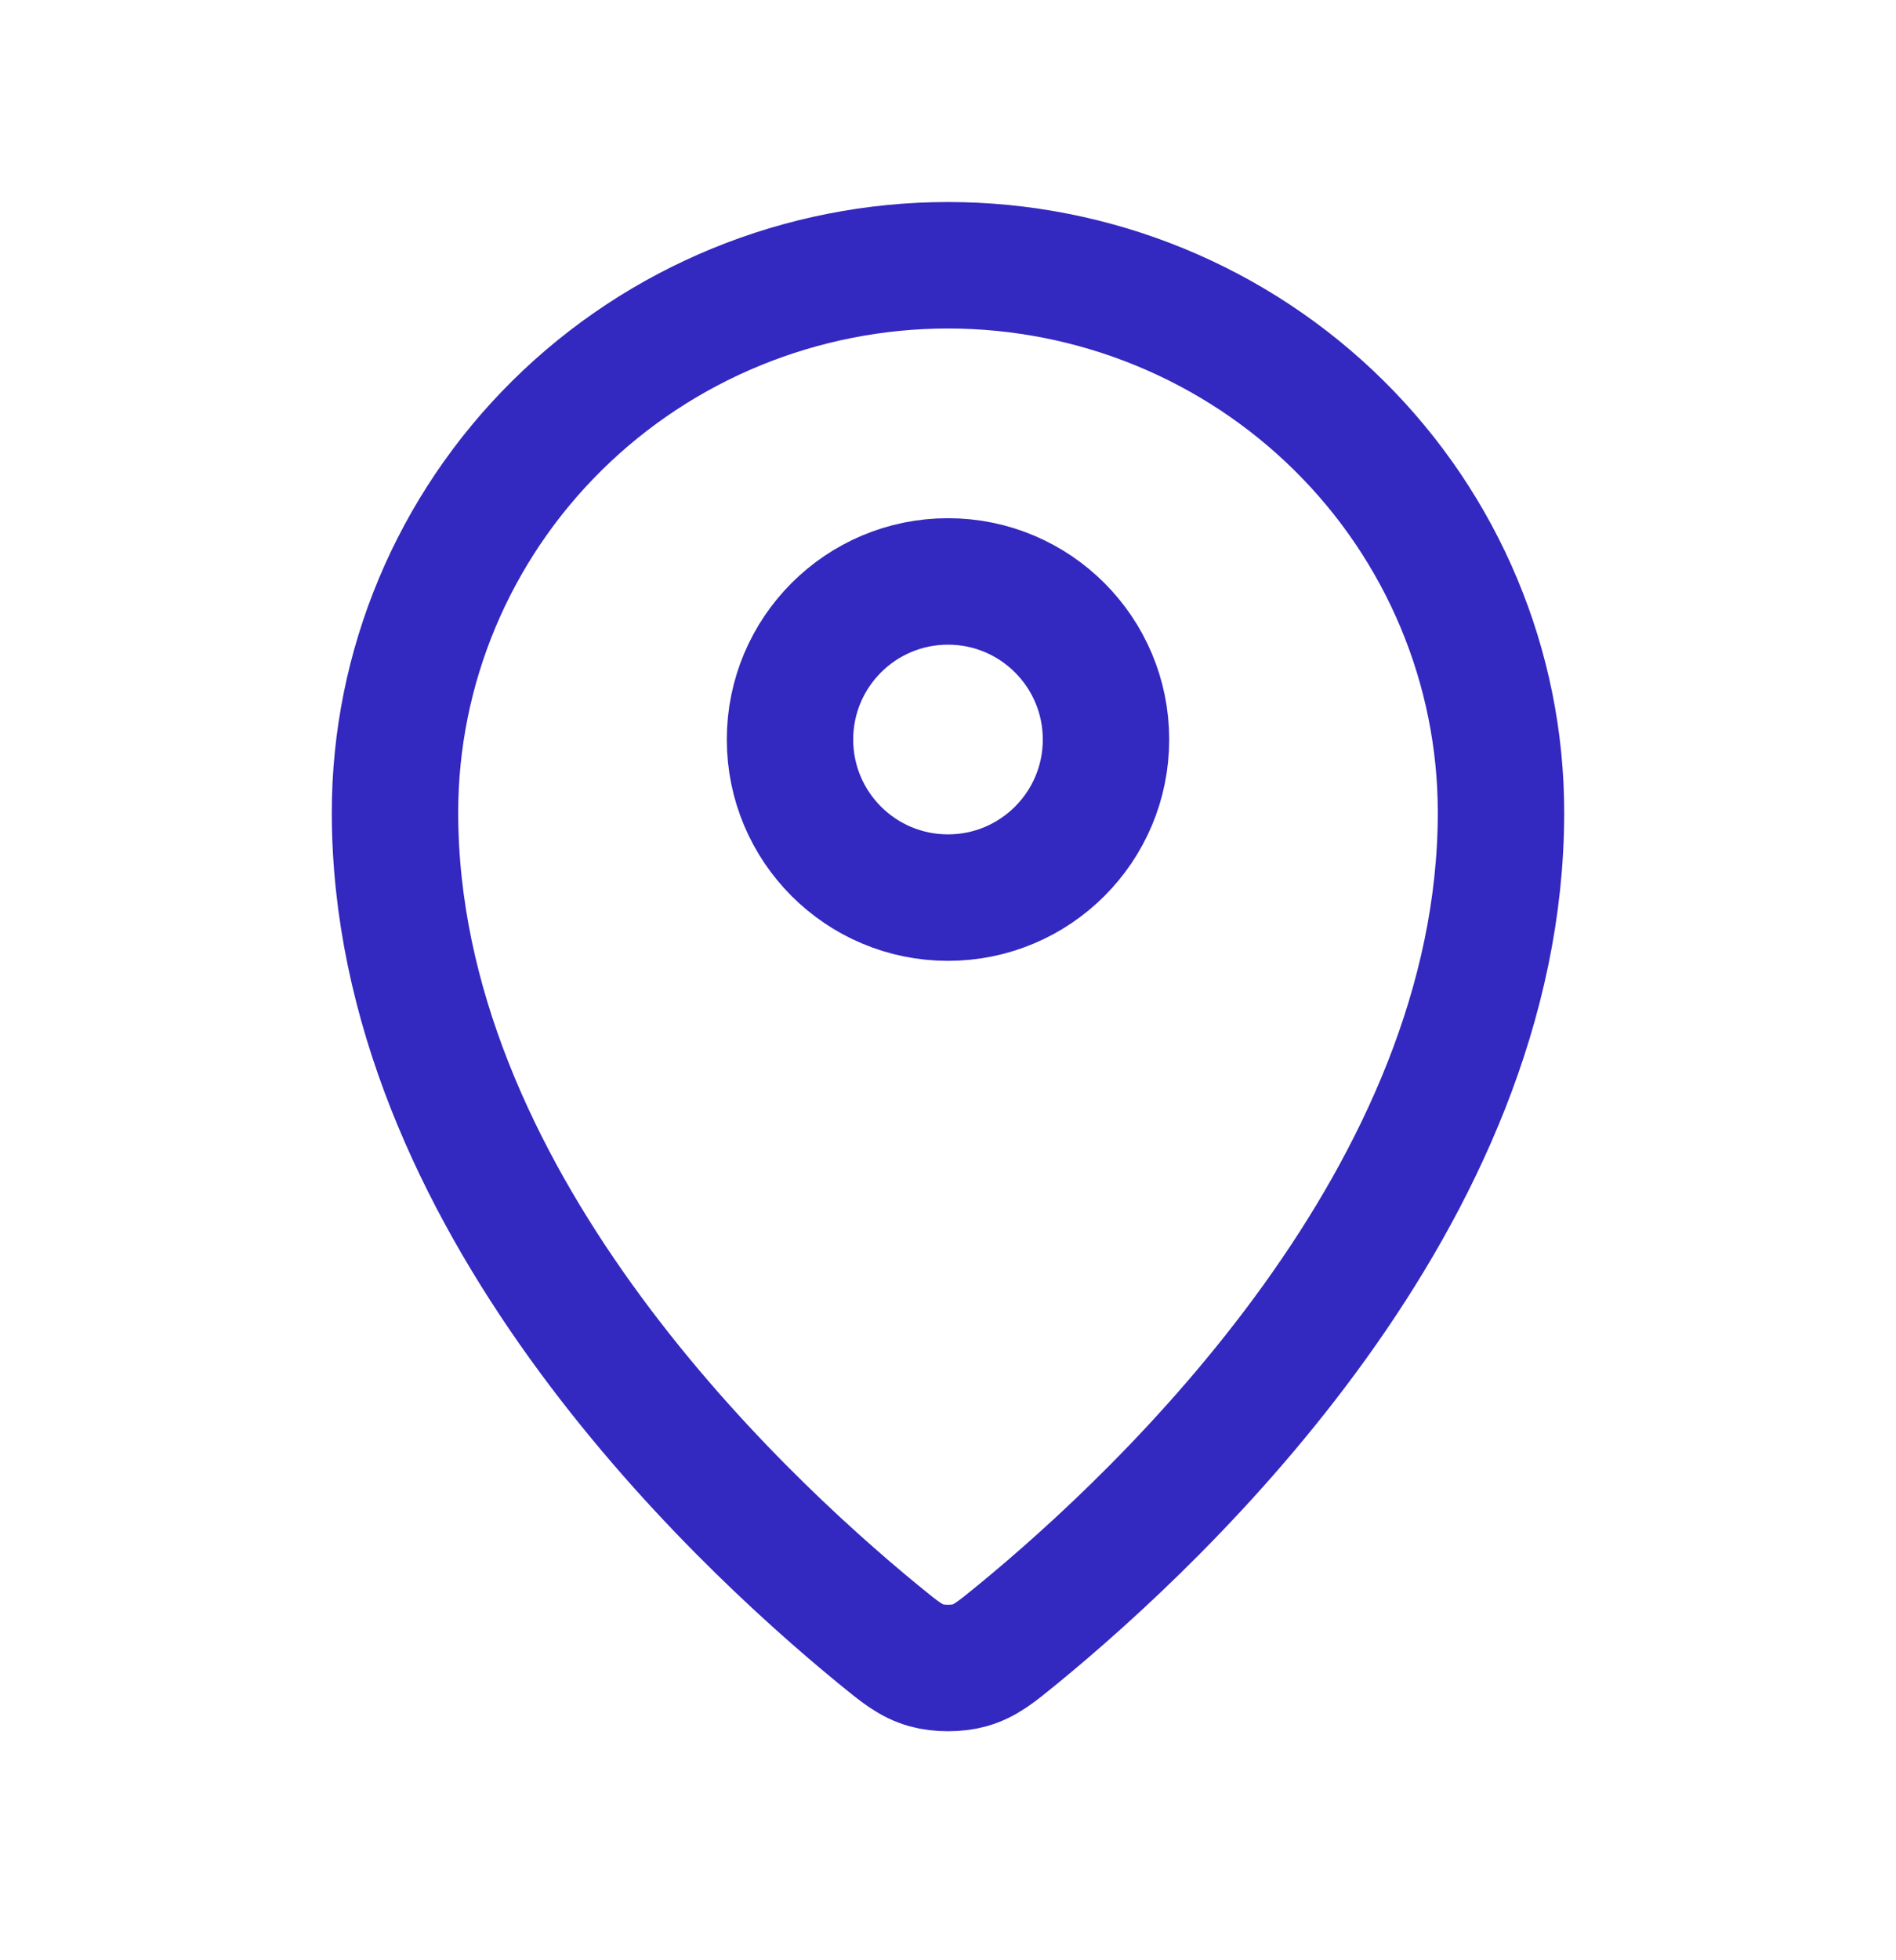 <svg xmlns="http://www.w3.org/2000/svg" width="30" height="31" viewBox="0 0 30 31" fill="none"><path d="M6.25 12.849C6.25 18.914 11.556 23.929 13.904 25.852C14.24 26.127 14.41 26.266 14.661 26.337C14.856 26.392 15.143 26.392 15.339 26.337C15.59 26.266 15.759 26.128 16.096 25.852C18.445 23.929 23.75 18.914 23.75 12.849C23.75 10.554 22.828 8.353 21.187 6.73C19.546 5.107 17.321 4.195 15 4.195C12.68 4.195 10.454 5.107 8.813 6.73C7.172 8.353 6.25 10.554 6.25 12.849Z" stroke="#3328BF" stroke-width="2" stroke-linecap="round" stroke-linejoin="round"></path><path d="M12.5 11.695C12.5 13.076 13.619 14.195 15 14.195C16.381 14.195 17.5 13.076 17.5 11.695C17.5 10.315 16.381 9.195 15 9.195C13.619 9.195 12.5 10.315 12.5 11.695Z" stroke="#3328BF" stroke-width="2" stroke-linecap="round" stroke-linejoin="round"></path></svg>
